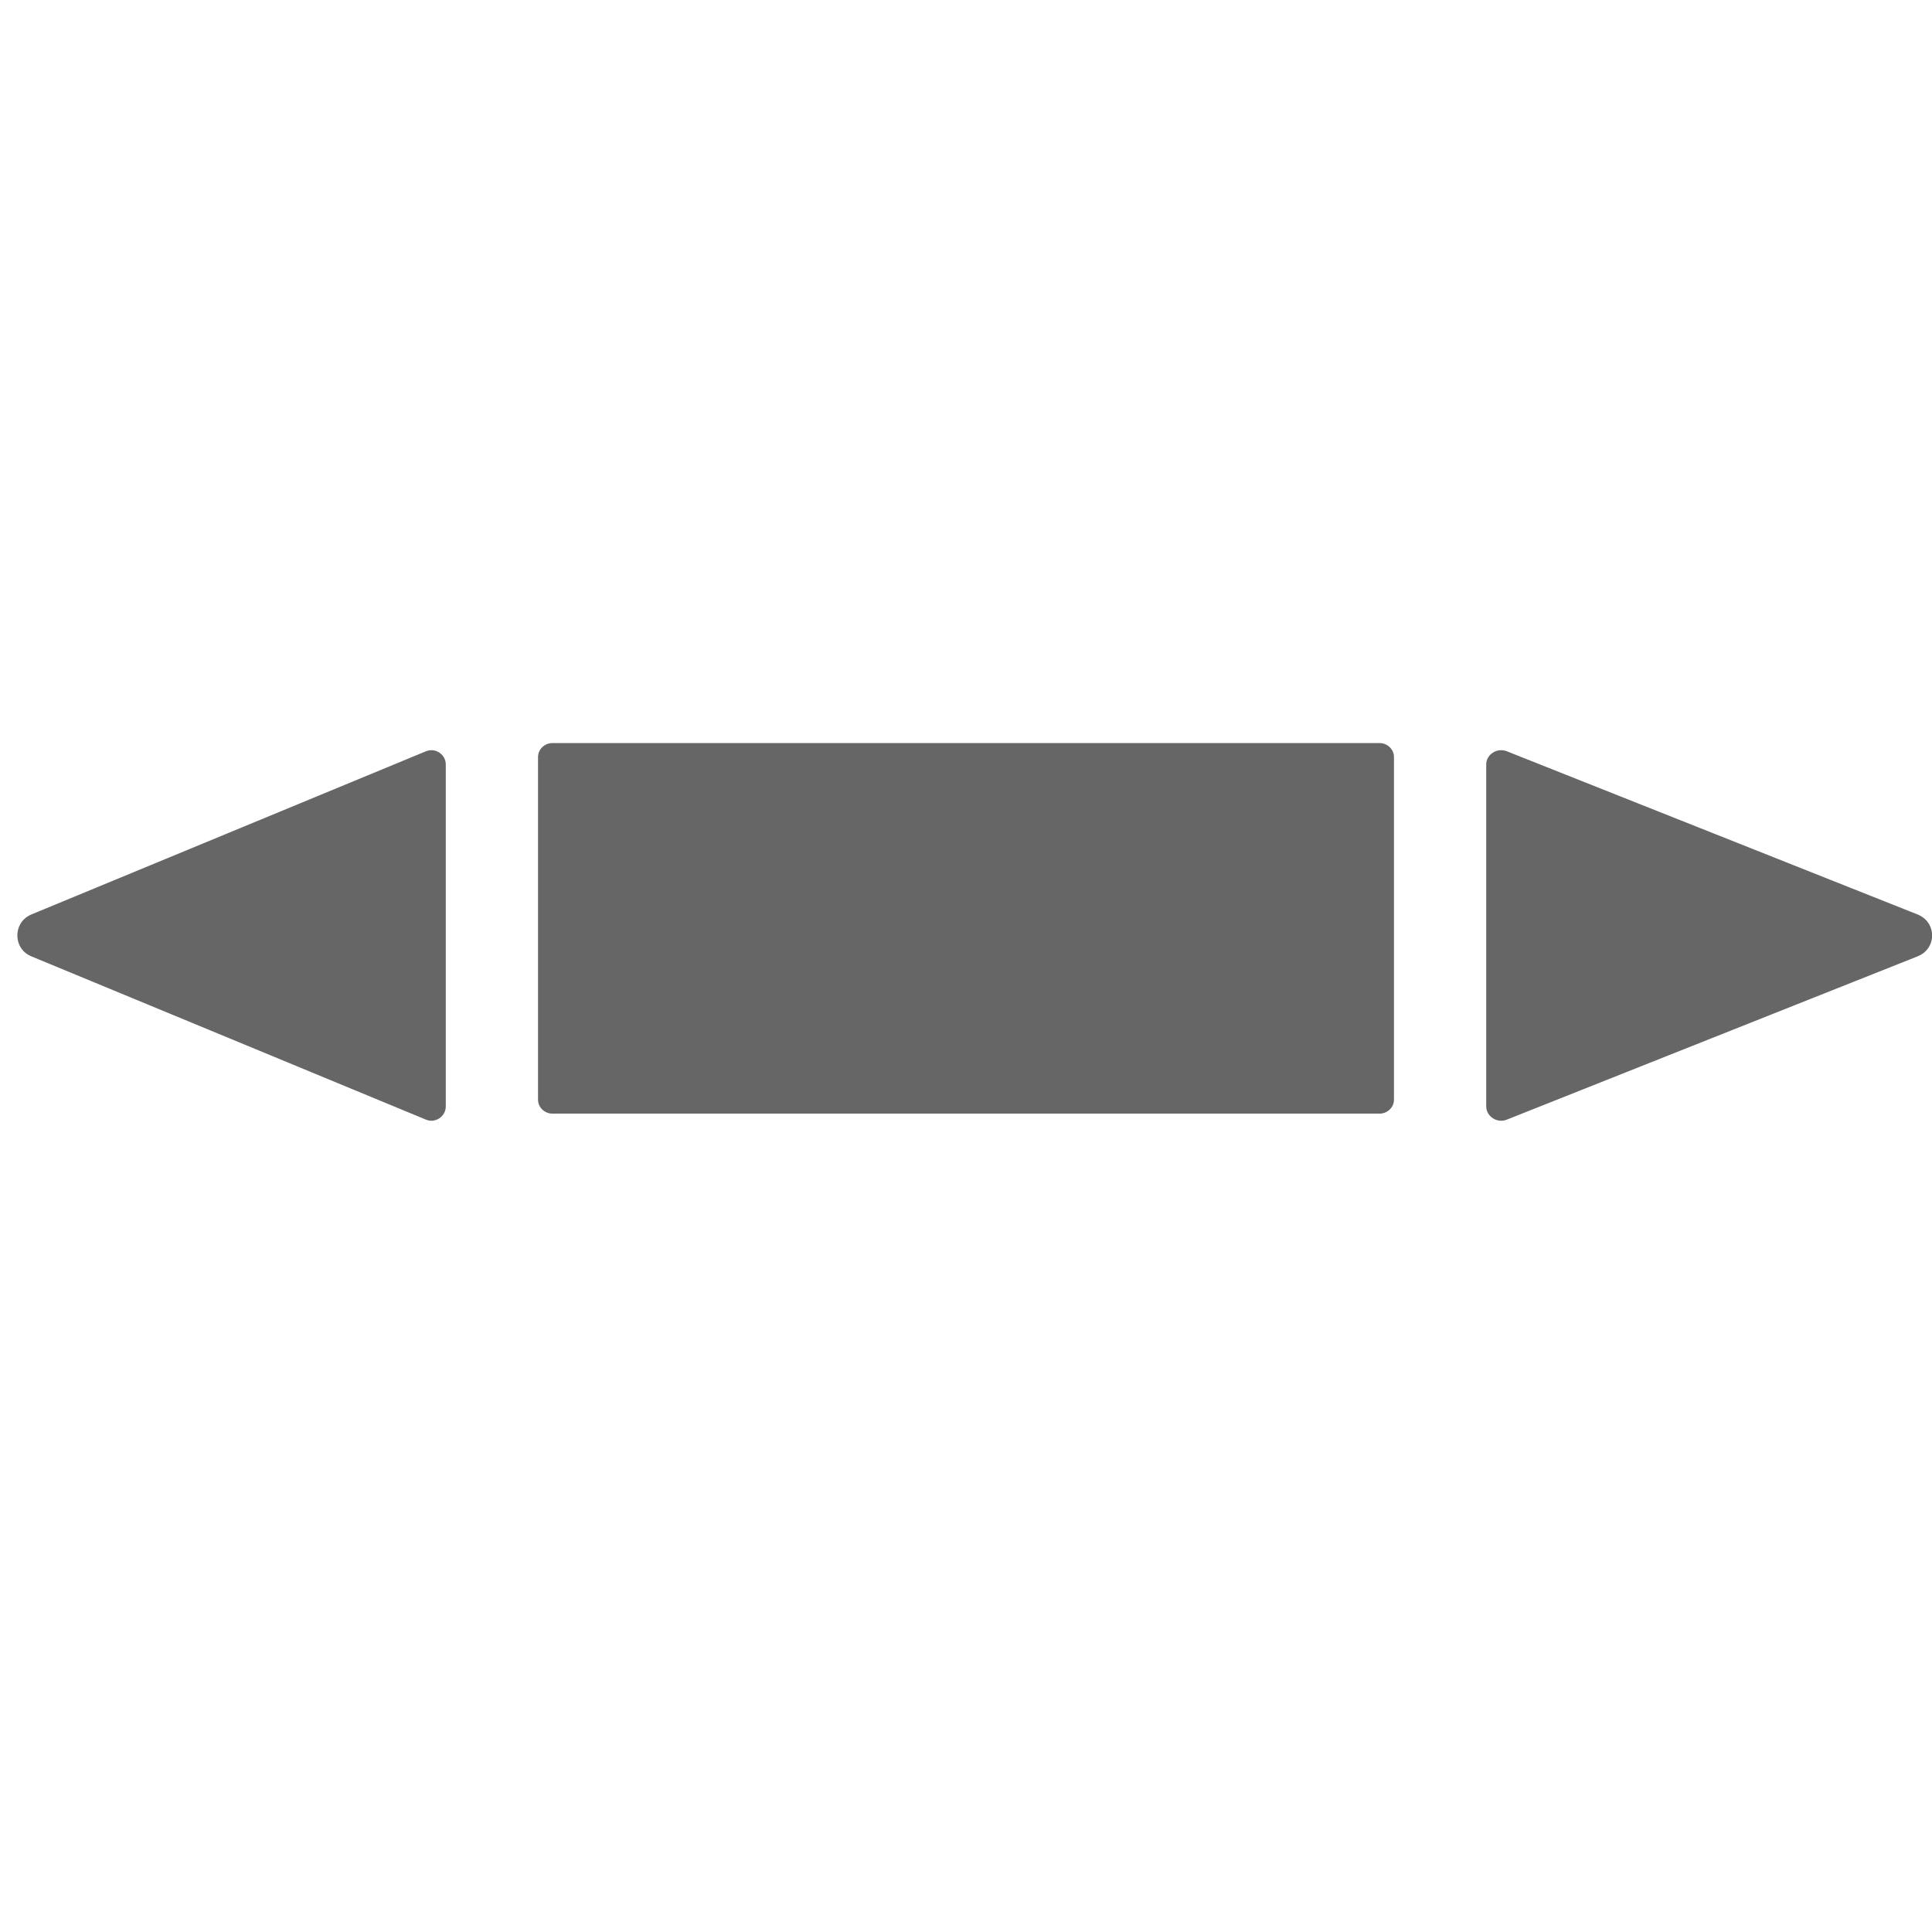 <?xml version="1.0" encoding="UTF-8"?>
<!DOCTYPE svg PUBLIC "-//W3C//DTD SVG 1.1//EN" "http://www.w3.org/Graphics/SVG/1.1/DTD/svg11.dtd">
<!-- Creator: CorelDRAW 2018 (64-Bit) -->
<svg xmlns="http://www.w3.org/2000/svg" xml:space="preserve" width="2.201mm" height="2.201mm" version="1.1" style="shape-rendering:geometricPrecision; text-rendering:geometricPrecision; image-rendering:optimizeQuality; fill-rule:evenodd; clip-rule:evenodd"
viewBox="0 0 220.12 220.12"
 xmlns:xlink="http://www.w3.org/1999/xlink">
 <defs>
  <style type="text/css">
   <![CDATA[
    .fil0 {fill:#666666}
   ]]>
  </style>
 </defs>
 <g id="Слой_x0020_1">
  <path class="fil0" d="M121.78 126.88l-58.84 0c-0.9,0 -1.64,-0.72 -1.64,-1.58l0 -39.05c0,-0.87 0.74,-1.59 1.64,-1.59l58.84 0 35.4 0c0.9,0 1.64,0.72 1.64,1.59l0 39.05c0,0.86 -0.74,1.58 -1.64,1.58l-35.4 0zm-73.26 0.68l-44.95 -18.6c-0.98,-0.4 -1.59,-1.31 -1.59,-2.38 0,-1.07 0.61,-1.98 1.59,-2.39l44.95 -18.59c0.52,-0.21 1.07,-0.16 1.54,0.15 0.47,0.32 0.73,0.8 0.73,1.37l0 38.92c0,0.56 -0.26,1.05 -0.73,1.37 -0.47,0.31 -1.02,0.37 -1.54,0.15zm123.17 0l46.79 -18.6c1.02,-0.4 1.65,-1.31 1.65,-2.38 0,-1.07 -0.63,-1.98 -1.65,-2.39l-46.79 -18.59c-0.54,-0.21 -1.11,-0.16 -1.6,0.15 -0.49,0.32 -0.76,0.8 -0.76,1.37l0 38.92c0,0.56 0.27,1.05 0.76,1.37 0.49,0.31 1.06,0.37 1.6,0.15z"/>
 </g>
</svg>
